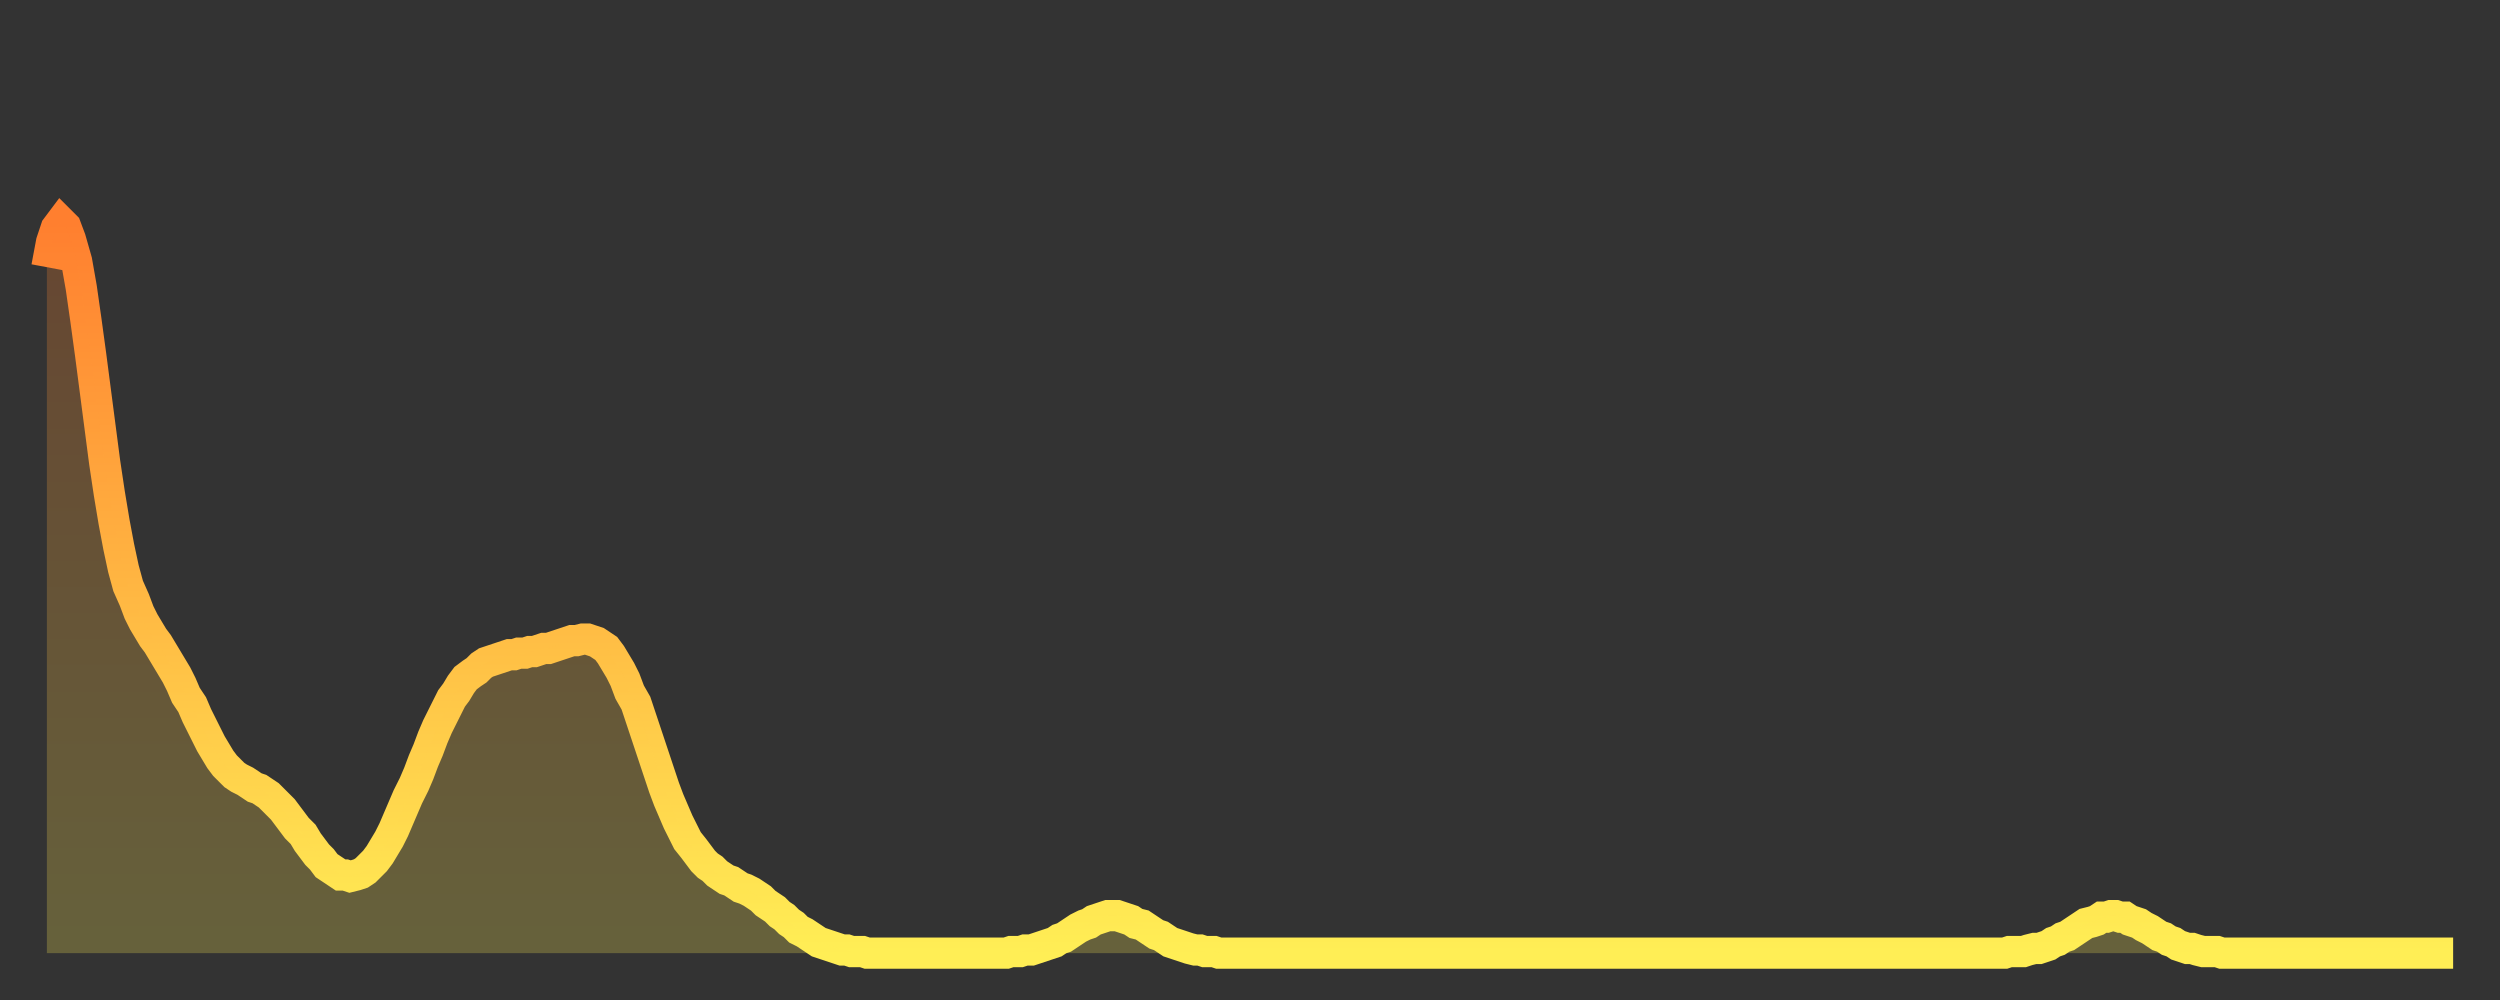 <?xml version="1.0" encoding="utf-8" ?>
<svg baseProfile="full" height="64" version="1.1" width="160" xmlns="http://www.w3.org/2000/svg" xmlns:ev="http://www.w3.org/2001/xml-events" xmlns:xlink="http://www.w3.org/1999/xlink"><rect width="100%" height="100%" fill="#333333" stroke="none"/><defs><linearGradient id="id6572208" x1="0" x2="0" y1="0" y2="1"><stop offset="0%" stop-color="#ff7f2f" /><stop offset="50%" stop-color="#ffb642" /><stop offset="100%" stop-color="#ffee55" /></linearGradient></defs><g transform="translate(3,3)"><g><path d="M 0.0 14.1 0.3 12.5 0.6 11.6 0.9 11.2 1.2 11.5 1.5 12.3 1.9 13.7 2.2 15.4 2.5 17.5 2.8 19.7 3.1 22.0 3.4 24.3 3.7 26.6 4.0 28.6 4.3 30.4 4.6 32.0 4.9 33.4 5.2 34.5 5.6 35.4 5.9 36.2 6.2 36.8 6.5 37.3 6.8 37.8 7.1 38.2 7.4 38.7 7.7 39.2 8.0 39.7 8.3 40.2 8.6 40.8 8.9 41.5 9.3 42.1 9.6 42.8 9.9 43.4 10.2 44.0 10.5 44.6 10.8 45.1 11.1 45.6 11.4 46.0 11.7 46.3 12.0 46.6 12.3 46.8 12.7 47.0 13.0 47.2 13.3 47.4 13.6 47.5 13.9 47.7 14.2 47.9 14.5 48.2 14.8 48.5 15.1 48.8 15.4 49.2 15.7 49.6 16.0 50.0 16.4 50.4 16.7 50.9 17.0 51.3 17.3 51.7 17.6 52.0 17.9 52.4 18.2 52.6 18.5 52.8 18.8 53.0 19.1 53.0 19.4 53.1 19.8 53.0 20.1 52.9 20.4 52.7 20.7 52.4 21.0 52.1 21.3 51.7 21.6 51.2 21.9 50.7 22.2 50.1 22.5 49.4 22.8 48.7 23.1 48.0 23.5 47.2 23.8 46.5 24.1 45.7 24.4 45.0 24.7 44.2 25.0 43.5 25.3 42.9 25.6 42.3 25.9 41.7 26.2 41.3 26.5 40.8 26.8 40.4 27.2 40.1 27.5 39.9 27.8 39.6 28.1 39.4 28.4 39.3 28.7 39.2 29.0 39.1 29.3 39.0 29.6 38.9 29.9 38.9 30.2 38.8 30.6 38.8 30.9 38.7 31.2 38.7 31.5 38.6 31.8 38.5 32.1 38.5 32.4 38.4 32.7 38.3 33.0 38.2 33.3 38.1 33.6 38.0 33.9 38.0 34.3 37.9 34.6 37.9 34.9 38.0 35.2 38.1 35.5 38.3 35.8 38.5 36.1 38.9 36.4 39.4 36.7 39.9 37.0 40.5 37.3 41.3 37.7 42.0 38.0 42.9 38.3 43.8 38.6 44.7 38.9 45.6 39.2 46.5 39.5 47.4 39.8 48.2 40.1 48.9 40.4 49.6 40.7 50.2 41.0 50.8 41.4 51.3 41.7 51.7 42.0 52.1 42.3 52.4 42.6 52.6 42.9 52.9 43.2 53.1 43.5 53.3 43.8 53.4 44.1 53.6 44.4 53.8 44.7 53.9 45.1 54.1 45.4 54.3 45.7 54.5 46.0 54.8 46.3 55.0 46.6 55.2 46.9 55.5 47.2 55.7 47.5 56.0 47.8 56.2 48.1 56.5 48.5 56.7 48.8 56.9 49.1 57.1 49.4 57.3 49.7 57.4 50.0 57.5 50.3 57.6 50.6 57.7 50.9 57.8 51.2 57.8 51.5 57.9 51.8 57.9 52.2 57.9 52.5 58.0 52.8 58.0 53.1 58.0 53.4 58.0 53.7 58.0 54.0 58.0 54.3 58.0 54.6 58.0 54.9 58.0 55.2 58.0 55.6 58.0 55.9 58.0 56.2 58.0 56.5 58.0 56.8 58.0 57.1 58.0 57.4 58.0 57.7 58.0 58.0 58.0 58.3 58.0 58.6 58.0 58.9 58.0 59.3 58.0 59.6 58.0 59.9 58.0 60.2 58.0 60.5 58.0 60.8 58.0 61.1 58.0 61.4 58.0 61.7 57.9 62.0 57.9 62.3 57.9 62.6 57.8 63.0 57.8 63.3 57.7 63.6 57.6 63.9 57.5 64.2 57.4 64.5 57.3 64.8 57.1 65.1 57.0 65.4 56.8 65.7 56.6 66.0 56.4 66.4 56.2 66.7 56.1 67.0 55.9 67.3 55.8 67.6 55.7 67.9 55.6 68.2 55.6 68.5 55.6 68.8 55.7 69.1 55.8 69.4 55.9 69.7 56.1 70.1 56.2 70.4 56.4 70.7 56.6 71.0 56.8 71.3 56.9 71.6 57.1 71.9 57.3 72.2 57.4 72.5 57.5 72.8 57.6 73.1 57.7 73.5 57.8 73.8 57.8 74.1 57.9 74.4 57.9 74.7 57.9 75.0 58.0 75.3 58.0 75.6 58.0 75.9 58.0 76.2 58.0 76.5 58.0 76.8 58.0 77.2 58.0 77.5 58.0 77.8 58.0 78.1 58.0 78.4 58.0 78.7 58.0 79.0 58.0 79.3 58.0 79.6 58.0 79.9 58.0 80.2 58.0 80.5 58.0 80.9 58.0 81.2 58.0 81.5 58.0 81.8 58.0 82.1 58.0 82.4 58.0 82.7 58.0 83.0 58.0 83.3 58.0 83.6 58.0 83.9 58.0 84.3 58.0 84.6 58.0 84.9 58.0 85.2 58.0 85.5 58.0 85.8 58.0 86.1 58.0 86.4 58.0 86.7 58.0 87.0 58.0 87.3 58.0 87.6 58.0 88.0 58.0 88.3 58.0 88.6 58.0 88.9 58.0 89.2 58.0 89.5 58.0 89.8 58.0 90.1 58.0 90.4 58.0 90.7 58.0 91.0 58.0 91.4 58.0 91.7 58.0 92.0 58.0 92.3 58.0 92.6 58.0 92.9 58.0 93.2 58.0 93.5 58.0 93.8 58.0 94.1 58.0 94.4 58.0 94.7 58.0 95.1 58.0 95.4 58.0 95.7 58.0 96.0 58.0 96.3 58.0 96.6 58.0 96.9 58.0 97.2 58.0 97.5 58.0 97.8 58.0 98.1 58.0 98.4 58.0 98.8 58.0 99.1 58.0 99.4 58.0 99.7 58.0 100.0 58.0 100.3 58.0 100.6 58.0 100.9 58.0 101.2 58.0 101.5 58.0 101.8 58.0 102.2 58.0 102.5 58.0 102.8 58.0 103.1 58.0 103.4 58.0 103.7 58.0 104.0 58.0 104.3 58.0 104.6 58.0 104.9 58.0 105.2 58.0 105.5 58.0 105.9 58.0 106.2 58.0 106.5 58.0 106.8 58.0 107.1 58.0 107.4 58.0 107.7 58.0 108.0 58.0 108.3 58.0 108.6 58.0 108.9 58.0 109.3 58.0 109.6 58.0 109.9 58.0 110.2 58.0 110.5 58.0 110.8 58.0 111.1 58.0 111.4 58.0 111.7 58.0 112.0 58.0 112.3 58.0 112.6 58.0 113.0 58.0 113.3 58.0 113.6 58.0 113.9 58.0 114.2 58.0 114.5 58.0 114.8 58.0 115.1 58.0 115.4 58.0 115.7 58.0 116.0 58.0 116.3 58.0 116.7 58.0 117.0 58.0 117.3 58.0 117.6 58.0 117.9 58.0 118.2 58.0 118.5 58.0 118.8 58.0 119.1 58.0 119.4 58.0 119.7 58.0 120.1 58.0 120.4 58.0 120.7 58.0 121.0 58.0 121.3 58.0 121.6 58.0 121.9 58.0 122.2 58.0 122.5 58.0 122.8 58.0 123.1 58.0 123.4 58.0 123.8 58.0 124.1 58.0 124.4 58.0 124.7 58.0 125.0 58.0 125.3 58.0 125.6 57.9 125.9 57.9 126.2 57.9 126.5 57.9 126.8 57.8 127.2 57.7 127.5 57.7 127.8 57.6 128.1 57.5 128.4 57.3 128.7 57.2 129.0 57.0 129.3 56.9 129.6 56.7 129.9 56.5 130.2 56.3 130.5 56.1 130.9 56.0 131.2 55.9 131.5 55.7 131.8 55.7 132.1 55.6 132.4 55.6 132.7 55.7 133.0 55.7 133.3 55.9 133.6 56.0 133.9 56.1 134.2 56.3 134.6 56.5 134.9 56.7 135.2 56.9 135.5 57.0 135.8 57.2 136.1 57.3 136.4 57.5 136.7 57.6 137.0 57.7 137.3 57.7 137.6 57.8 138.0 57.9 138.3 57.9 138.6 57.9 138.9 57.9 139.2 58.0 139.5 58.0 139.8 58.0 140.1 58.0 140.4 58.0 140.7 58.0 141.0 58.0 141.3 58.0 141.7 58.0 142.0 58.0 142.3 58.0 142.6 58.0 142.9 58.0 143.2 58.0 143.5 58.0 143.8 58.0 144.1 58.0 144.4 58.0 144.7 58.0 145.1 58.0 145.4 58.0 145.7 58.0 146.0 58.0 146.3 58.0 146.6 58.0 146.9 58.0 147.2 58.0 147.5 58.0 147.8 58.0 148.1 58.0 148.4 58.0 148.8 58.0 149.1 58.0 149.4 58.0 149.7 58.0 150.0 58.0 150.3 58.0 150.6 58.0 150.9 58.0 151.2 58.0 151.5 58.0 151.8 58.0 152.1 58.0 152.5 58.0 152.8 58.0 153.1 58.0 153.4 58.0 153.7 58.0 154.0 58.0" fill="none" id="graph-curve" opacity="1" stroke="url(#id6572208)" stroke-width="2" /><path d="M 0 58 L 0.0 14.1 0.3 12.5 0.6 11.6 0.9 11.2 1.2 11.5 1.5 12.3 1.9 13.7 2.2 15.4 2.5 17.5 2.8 19.7 3.1 22.0 3.4 24.3 3.7 26.6 4.0 28.6 4.3 30.4 4.6 32.0 4.9 33.4 5.2 34.5 5.6 35.4 5.9 36.2 6.2 36.8 6.5 37.3 6.8 37.8 7.1 38.2 7.4 38.7 7.7 39.2 8.0 39.7 8.3 40.2 8.6 40.8 8.9 41.5 9.3 42.1 9.6 42.8 9.9 43.4 10.2 44.0 10.5 44.6 10.8 45.1 11.1 45.6 11.4 46.0 11.7 46.3 12.0 46.6 12.3 46.8 12.7 47.0 13.0 47.2 13.3 47.4 13.6 47.5 13.9 47.7 14.2 47.9 14.5 48.2 14.8 48.5 15.1 48.8 15.4 49.2 15.7 49.6 16.0 50.0 16.4 50.4 16.7 50.9 17.0 51.3 17.3 51.7 17.6 52.0 17.9 52.4 18.2 52.6 18.5 52.8 18.8 53.0 19.1 53.0 19.4 53.1 19.8 53.0 20.1 52.9 20.4 52.7 20.7 52.4 21.0 52.1 21.3 51.7 21.6 51.2 21.9 50.7 22.2 50.1 22.5 49.4 22.8 48.7 23.1 48.0 23.5 47.2 23.8 46.5 24.1 45.7 24.4 45.0 24.7 44.2 25.0 43.5 25.3 42.9 25.6 42.3 25.9 41.7 26.2 41.3 26.5 40.8 26.8 40.4 27.2 40.1 27.5 39.9 27.8 39.6 28.1 39.4 28.4 39.3 28.7 39.2 29.0 39.1 29.3 39.0 29.6 38.9 29.9 38.9 30.2 38.8 30.6 38.8 30.9 38.7 31.2 38.7 31.5 38.6 31.8 38.5 32.1 38.5 32.4 38.4 32.7 38.3 33.0 38.2 33.3 38.1 33.6 38.0 33.9 38.0 34.3 37.9 34.6 37.9 34.9 38.0 35.2 38.1 35.5 38.3 35.8 38.5 36.1 38.9 36.4 39.4 36.7 39.9 37.0 40.5 37.3 41.3 37.7 42.0 38.0 42.9 38.3 43.8 38.6 44.7 38.9 45.6 39.2 46.5 39.5 47.4 39.8 48.2 40.1 48.9 40.4 49.6 40.7 50.2 41.0 50.8 41.4 51.3 41.7 51.7 42.0 52.1 42.3 52.4 42.6 52.6 42.9 52.9 43.2 53.1 43.5 53.3 43.8 53.4 44.1 53.6 44.4 53.8 44.7 53.9 45.1 54.1 45.4 54.3 45.7 54.5 46.0 54.8 46.3 55.0 46.6 55.2 46.9 55.5 47.2 55.7 47.5 56.0 47.8 56.2 48.1 56.5 48.5 56.7 48.8 56.9 49.1 57.1 49.4 57.3 49.7 57.4 50.0 57.5 50.3 57.6 50.6 57.7 50.9 57.8 51.2 57.8 51.5 57.9 51.8 57.9 52.2 57.9 52.5 58.0 52.8 58.0 53.1 58.0 53.4 58.0 53.7 58.0 54.0 58.0 54.3 58.0 54.6 58.0 54.9 58.0 55.2 58.0 55.6 58.0 55.9 58.0 56.2 58.0 56.5 58.0 56.8 58.0 57.1 58.0 57.4 58.0 57.7 58.0 58.0 58.0 58.3 58.0 58.6 58.0 58.9 58.0 59.3 58.0 59.6 58.0 59.9 58.0 60.2 58.0 60.5 58.0 60.8 58.0 61.1 58.0 61.4 58.0 61.7 57.9 62.0 57.9 62.3 57.9 62.6 57.8 63.0 57.8 63.3 57.7 63.6 57.6 63.9 57.5 64.2 57.4 64.5 57.3 64.8 57.1 65.1 57.0 65.4 56.8 65.7 56.6 66.0 56.4 66.4 56.2 66.7 56.1 67.0 55.9 67.3 55.8 67.6 55.7 67.9 55.6 68.2 55.6 68.5 55.6 68.8 55.7 69.1 55.8 69.4 55.9 69.7 56.1 70.1 56.2 70.4 56.4 70.7 56.6 71.0 56.8 71.3 56.9 71.6 57.1 71.9 57.3 72.2 57.4 72.5 57.5 72.8 57.6 73.1 57.7 73.5 57.8 73.8 57.8 74.1 57.9 74.4 57.9 74.7 57.9 75.0 58.0 75.3 58.0 75.6 58.0 75.9 58.0 76.2 58.0 76.5 58.0 76.8 58.0 77.2 58.0 77.5 58.0 77.8 58.0 78.1 58.0 78.4 58.0 78.7 58.0 79.0 58.0 79.3 58.0 79.6 58.0 79.9 58.0 80.2 58.0 80.5 58.0 80.9 58.0 81.2 58.0 81.5 58.0 81.8 58.0 82.1 58.0 82.4 58.0 82.7 58.0 83.0 58.0 83.3 58.0 83.6 58.0 83.9 58.0 84.3 58.0 84.6 58.0 84.9 58.0 85.2 58.0 85.5 58.0 85.8 58.0 86.1 58.0 86.4 58.0 86.7 58.0 87.0 58.0 87.3 58.0 87.6 58.0 88.0 58.0 88.3 58.0 88.6 58.0 88.9 58.0 89.2 58.0 89.5 58.0 89.8 58.0 90.1 58.0 90.4 58.0 90.7 58.0 91.0 58.0 91.4 58.0 91.7 58.0 92.0 58.0 92.3 58.0 92.6 58.0 92.9 58.0 93.2 58.0 93.5 58.0 93.8 58.0 94.1 58.0 94.4 58.0 94.7 58.0 95.1 58.0 95.4 58.0 95.7 58.0 96.0 58.0 96.3 58.0 96.6 58.0 96.9 58.0 97.2 58.0 97.5 58.0 97.8 58.0 98.1 58.0 98.4 58.0 98.8 58.0 99.1 58.0 99.4 58.0 99.7 58.0 100.0 58.0 100.3 58.0 100.6 58.0 100.9 58.0 101.2 58.0 101.5 58.0 101.8 58.0 102.2 58.0 102.5 58.0 102.8 58.0 103.1 58.0 103.4 58.0 103.7 58.0 104.0 58.0 104.3 58.0 104.6 58.0 104.9 58.0 105.2 58.0 105.5 58.0 105.9 58.0 106.2 58.0 106.5 58.0 106.8 58.0 107.1 58.0 107.4 58.0 107.7 58.0 108.0 58.0 108.3 58.0 108.6 58.0 108.9 58.0 109.3 58.0 109.6 58.0 109.9 58.0 110.2 58.0 110.5 58.0 110.8 58.0 111.1 58.0 111.4 58.0 111.7 58.0 112.0 58.0 112.3 58.0 112.6 58.0 113.0 58.0 113.3 58.0 113.6 58.0 113.9 58.0 114.2 58.0 114.5 58.0 114.8 58.0 115.1 58.0 115.4 58.0 115.7 58.0 116.0 58.0 116.3 58.0 116.7 58.0 117.0 58.0 117.3 58.0 117.6 58.0 117.9 58.0 118.2 58.0 118.5 58.0 118.8 58.0 119.1 58.0 119.4 58.0 119.7 58.0 120.1 58.0 120.4 58.0 120.7 58.0 121.0 58.0 121.3 58.0 121.6 58.0 121.9 58.0 122.2 58.0 122.5 58.0 122.8 58.0 123.1 58.0 123.4 58.0 123.8 58.0 124.1 58.0 124.4 58.0 124.7 58.0 125.0 58.0 125.3 58.0 125.6 57.9 125.9 57.9 126.2 57.9 126.5 57.9 126.8 57.8 127.2 57.7 127.5 57.7 127.8 57.6 128.1 57.5 128.4 57.3 128.7 57.2 129.0 57.0 129.3 56.9 129.6 56.7 129.9 56.5 130.2 56.3 130.5 56.1 130.9 56.0 131.2 55.9 131.5 55.7 131.8 55.7 132.1 55.6 132.4 55.6 132.7 55.7 133.0 55.7 133.3 55.9 133.6 56.0 133.9 56.1 134.2 56.3 134.6 56.5 134.9 56.7 135.2 56.9 135.5 57.0 135.8 57.2 136.1 57.3 136.4 57.5 136.7 57.6 137.0 57.7 137.3 57.7 137.6 57.8 138.0 57.9 138.3 57.9 138.6 57.9 138.9 57.9 139.2 58.0 139.5 58.0 139.8 58.0 140.1 58.0 140.4 58.0 140.7 58.0 141.0 58.0 141.3 58.0 141.7 58.0 142.0 58.0 142.3 58.0 142.6 58.0 142.9 58.0 143.2 58.0 143.5 58.0 143.8 58.0 144.1 58.0 144.4 58.0 144.7 58.0 145.1 58.0 145.4 58.0 145.7 58.0 146.0 58.0 146.3 58.0 146.6 58.0 146.9 58.0 147.2 58.0 147.5 58.0 147.8 58.0 148.1 58.0 148.4 58.0 148.8 58.0 149.1 58.0 149.4 58.0 149.7 58.0 150.0 58.0 150.3 58.0 150.6 58.0 150.9 58.0 151.2 58.0 151.5 58.0 151.8 58.0 152.1 58.0 152.5 58.0 152.8 58.0 153.1 58.0 153.4 58.0 153.7 58.0 154.0 58.0 154 58" fill="url(#id6572208)" fill-opacity=".25" id="graph-shadow" /></g></g></svg>